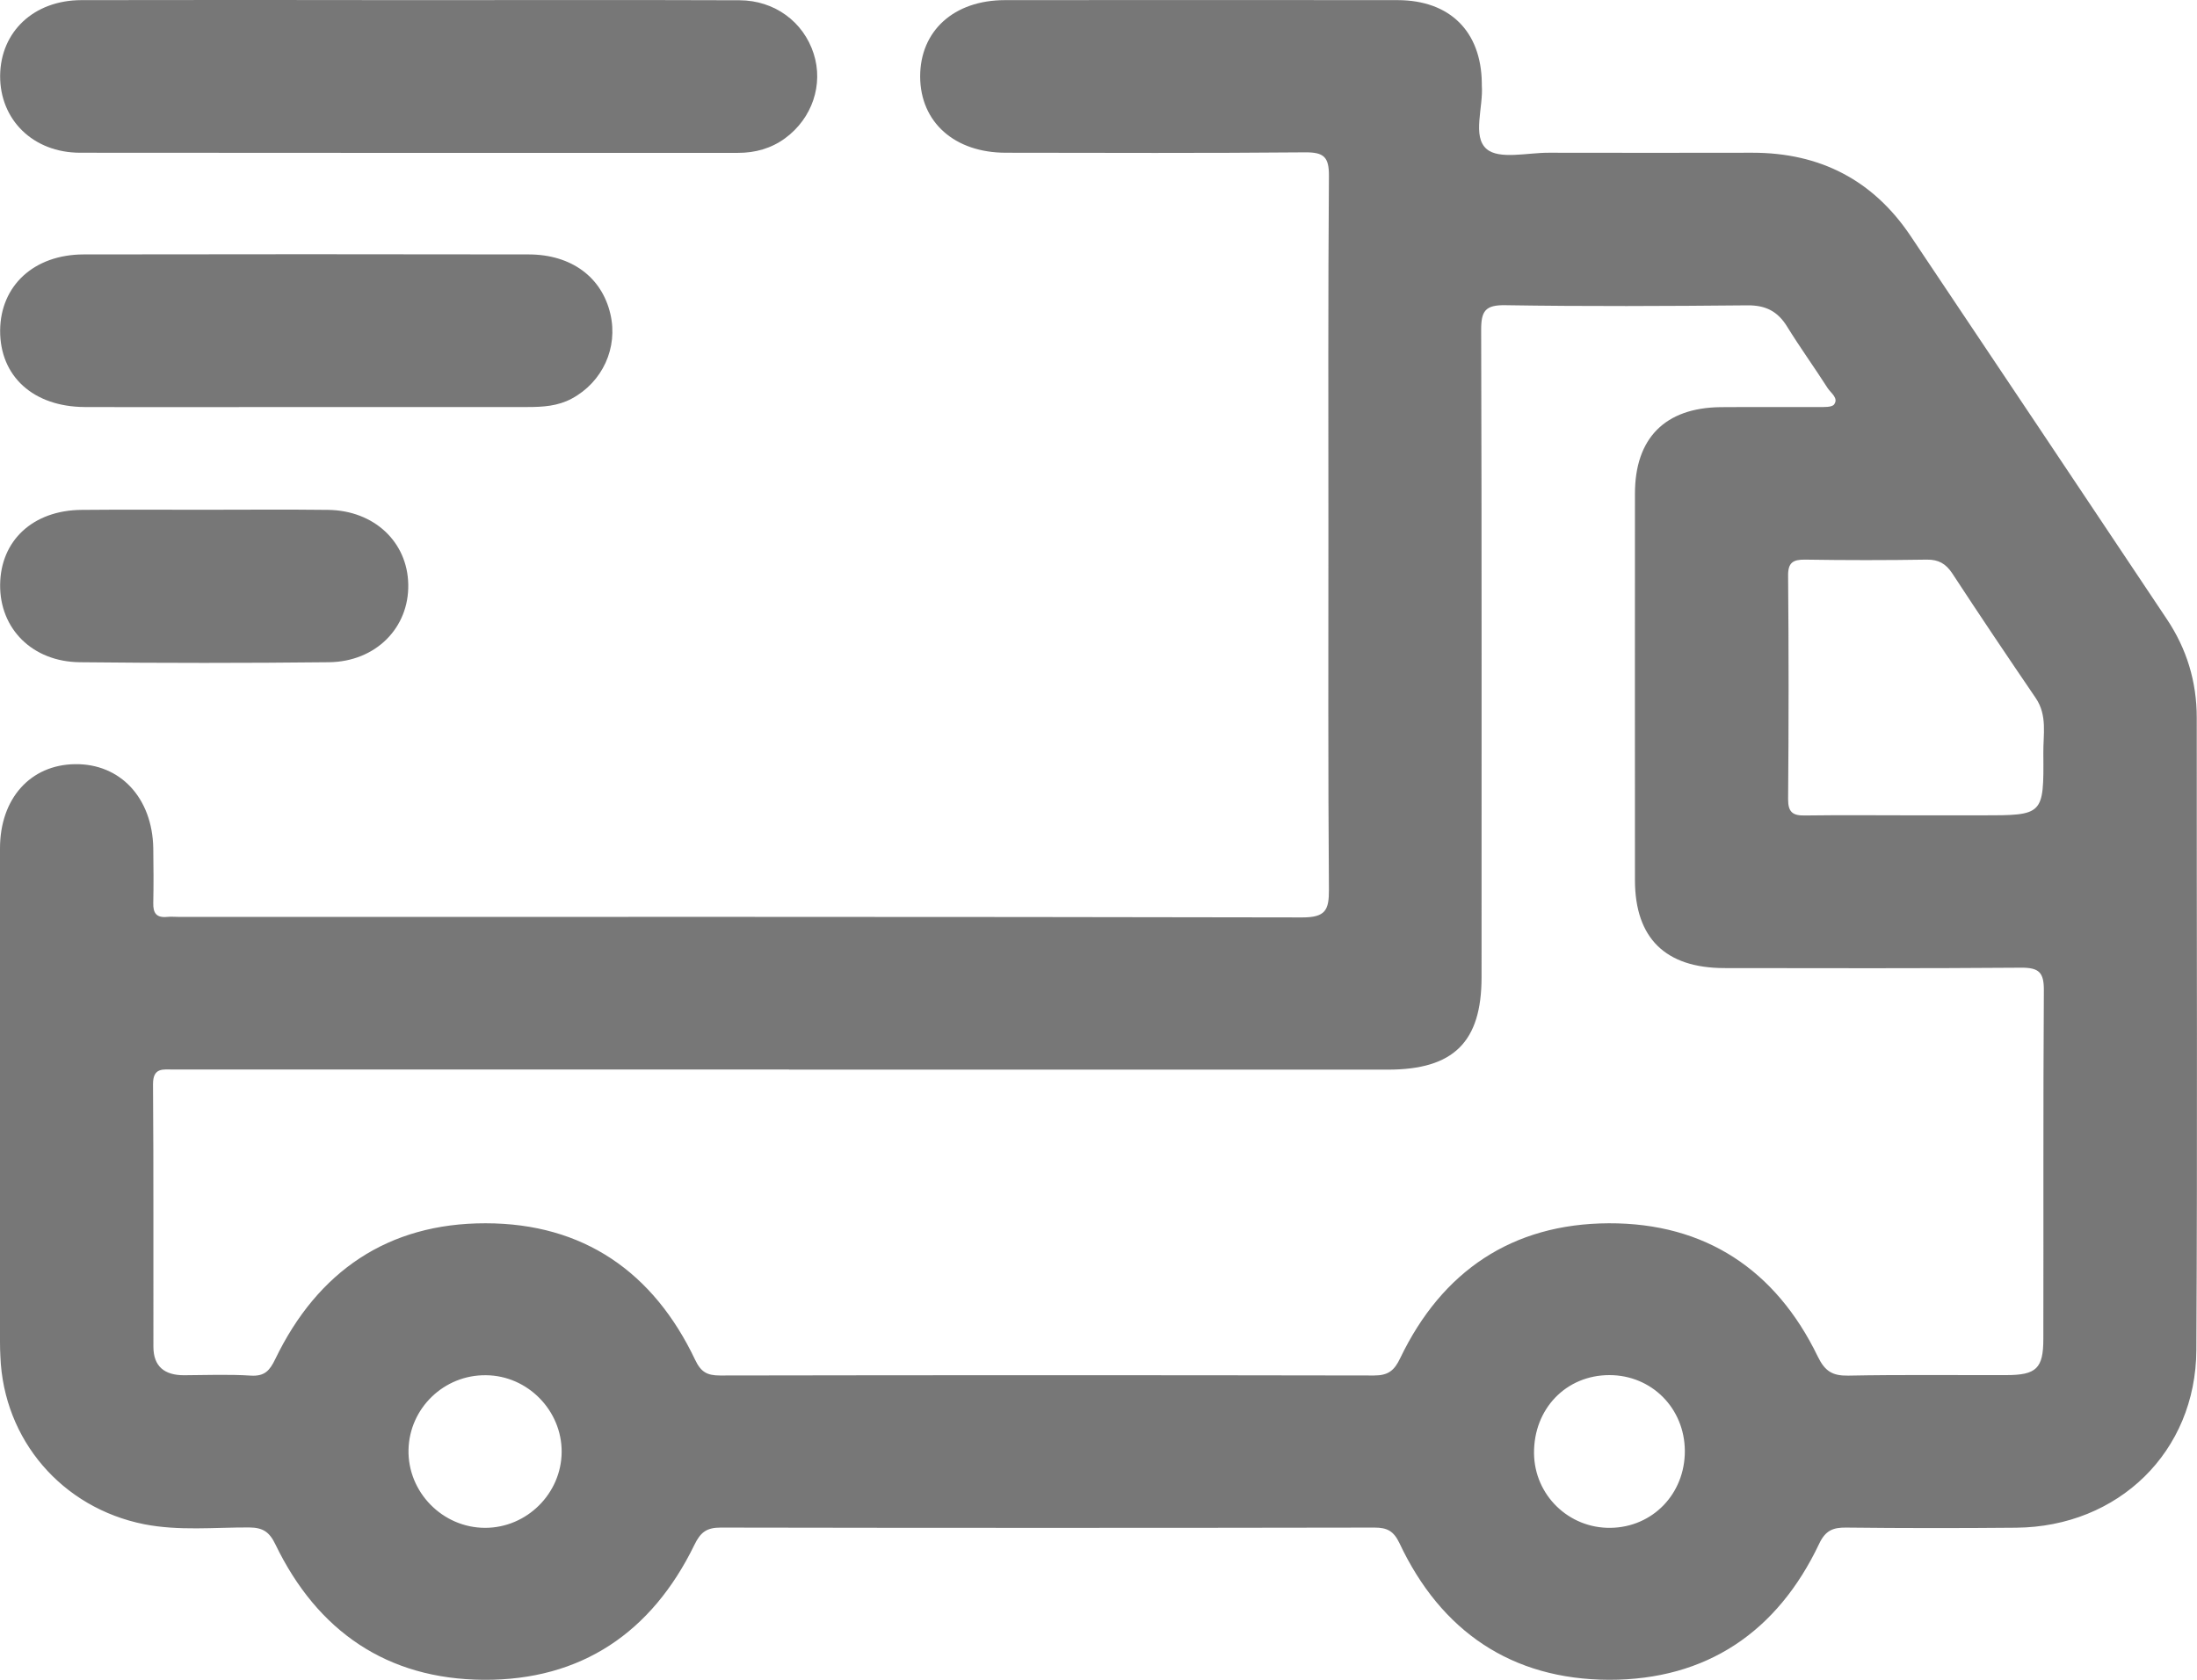 <svg width="17" height="13" viewBox="0 0 17 13" fill="none" xmlns="http://www.w3.org/2000/svg">
<path d="M10.279 4.131C10.279 3.208 10.276 2.284 10.283 1.361C10.284 1.214 10.243 1.178 10.099 1.179C9.327 1.186 8.555 1.183 7.783 1.182C7.386 1.182 7.122 0.946 7.12 0.594C7.119 0.24 7.38 0.001 7.776 0.001C8.789 0 9.802 0 10.815 0.001C11.219 0.002 11.461 0.243 11.466 0.642C11.466 0.648 11.466 0.654 11.466 0.66C11.479 0.83 11.39 1.056 11.503 1.153C11.6 1.237 11.82 1.181 11.986 1.182C12.511 1.183 13.036 1.183 13.561 1.182C14.082 1.182 14.493 1.393 14.783 1.825C15.445 2.812 16.105 3.801 16.765 4.789C16.92 5.02 16.998 5.274 16.998 5.554C16.997 7.185 17.004 8.816 16.995 10.448C16.991 11.236 16.391 11.816 15.601 11.823C15.163 11.827 14.724 11.827 14.285 11.822C14.183 11.821 14.125 11.844 14.076 11.948C13.753 12.629 13.205 13.001 12.451 13C11.697 12.998 11.15 12.625 10.829 11.943C10.784 11.849 10.735 11.822 10.635 11.822C8.949 11.825 7.262 11.825 5.576 11.822C5.467 11.822 5.42 11.859 5.373 11.956C5.044 12.632 4.498 13.005 3.743 13C2.996 12.996 2.456 12.624 2.132 11.954C2.085 11.856 2.036 11.822 1.928 11.821C1.657 11.82 1.385 11.849 1.115 11.796C0.48 11.669 0.028 11.144 0.003 10.498C0.001 10.461 0 10.424 0 10.388C0 9.114 -0.001 7.84 0 6.566C0 6.179 0.236 5.919 0.579 5.914C0.93 5.908 1.179 6.175 1.186 6.564C1.188 6.706 1.189 6.848 1.186 6.989C1.184 7.067 1.211 7.104 1.293 7.096C1.323 7.093 1.355 7.096 1.385 7.096C4.283 7.096 7.18 7.094 10.077 7.1C10.257 7.1 10.284 7.043 10.283 6.884C10.276 5.967 10.279 5.049 10.279 4.132V4.131ZM6.106 8.277C5.284 8.277 4.463 8.277 3.64 8.277C2.874 8.277 2.108 8.277 1.342 8.277C1.262 8.277 1.184 8.26 1.184 8.39C1.189 9.067 1.186 9.745 1.187 10.422C1.187 10.576 1.274 10.643 1.423 10.643C1.596 10.642 1.77 10.635 1.942 10.646C2.048 10.652 2.087 10.607 2.13 10.518C2.457 9.84 3.002 9.466 3.757 9.467C4.513 9.467 5.056 9.844 5.379 10.524C5.424 10.619 5.472 10.645 5.572 10.645C7.258 10.642 8.945 10.642 10.632 10.645C10.742 10.645 10.789 10.607 10.835 10.51C11.158 9.837 11.702 9.47 12.448 9.467C13.194 9.464 13.741 9.827 14.066 10.499C14.121 10.612 14.179 10.648 14.301 10.646C14.709 10.638 15.117 10.643 15.524 10.642C15.757 10.642 15.811 10.59 15.811 10.362C15.813 9.463 15.809 8.563 15.815 7.665C15.816 7.527 15.779 7.488 15.639 7.489C14.873 7.495 14.107 7.493 13.341 7.492C12.886 7.491 12.652 7.26 12.651 6.813C12.651 5.815 12.65 4.818 12.651 3.82C12.651 3.391 12.884 3.156 13.312 3.151C13.566 3.149 13.819 3.151 14.072 3.15C14.114 3.15 14.175 3.153 14.192 3.13C14.228 3.081 14.168 3.043 14.143 3.005C14.04 2.844 13.928 2.689 13.828 2.527C13.756 2.41 13.663 2.362 13.523 2.363C12.898 2.369 12.274 2.372 11.65 2.362C11.492 2.359 11.46 2.407 11.461 2.557C11.466 4.226 11.464 5.894 11.464 7.563C11.464 8.064 11.248 8.278 10.739 8.278C9.194 8.278 7.649 8.278 6.104 8.278L6.106 8.277ZM14.817 6.31H15.335C15.812 6.31 15.815 6.31 15.811 5.831C15.809 5.687 15.844 5.537 15.752 5.402C15.534 5.082 15.318 4.761 15.106 4.437C15.056 4.362 15 4.33 14.91 4.331C14.595 4.336 14.281 4.336 13.967 4.331C13.874 4.33 13.835 4.354 13.836 4.455C13.841 5.032 13.841 5.61 13.836 6.187C13.836 6.287 13.874 6.313 13.967 6.311C14.25 6.307 14.534 6.31 14.818 6.31H14.817ZM4.346 11.237C4.348 10.916 4.083 10.646 3.762 10.643C3.437 10.638 3.168 10.897 3.161 11.22C3.154 11.548 3.425 11.824 3.754 11.824C4.077 11.824 4.344 11.558 4.346 11.237ZM13.037 11.228C13.035 10.898 12.78 10.642 12.453 10.642C12.118 10.642 11.867 10.903 11.87 11.247C11.873 11.57 12.138 11.829 12.463 11.824C12.789 11.819 13.038 11.56 13.037 11.229V11.228Z" fill="#777777"/>
<path d="M3.166 0.001C4.018 0.001 4.87 -0.001 5.722 0.002C5.994 0.003 6.217 0.169 6.296 0.415C6.373 0.654 6.285 0.916 6.075 1.07C5.967 1.149 5.844 1.183 5.711 1.183C4.013 1.183 2.316 1.184 0.618 1.182C0.256 1.181 -0.001 0.927 0.001 0.586C0.004 0.246 0.261 0.002 0.629 0.001C1.474 -0.001 2.32 0 3.166 0.001Z" fill="#777777"/>
<path d="M2.36 3.15C1.792 3.15 1.224 3.152 0.656 3.15C0.257 3.148 -0.001 2.912 0.001 2.557C0.004 2.211 0.262 1.97 0.647 1.969C1.795 1.967 2.944 1.967 4.092 1.969C4.423 1.97 4.657 2.146 4.723 2.43C4.784 2.692 4.662 2.957 4.424 3.085C4.316 3.143 4.201 3.15 4.082 3.15C3.508 3.15 2.934 3.15 2.359 3.15H2.36Z" fill="#777777"/>
<path d="M1.576 3.945C1.897 3.945 2.219 3.942 2.54 3.946C2.895 3.951 3.153 4.194 3.159 4.522C3.166 4.858 2.908 5.121 2.545 5.125C1.902 5.132 1.259 5.132 0.617 5.125C0.25 5.121 -0.002 4.866 0.001 4.526C0.004 4.183 0.255 3.949 0.631 3.946C0.946 3.943 1.261 3.945 1.576 3.945H1.576Z" fill="#777777"/>
</svg>
